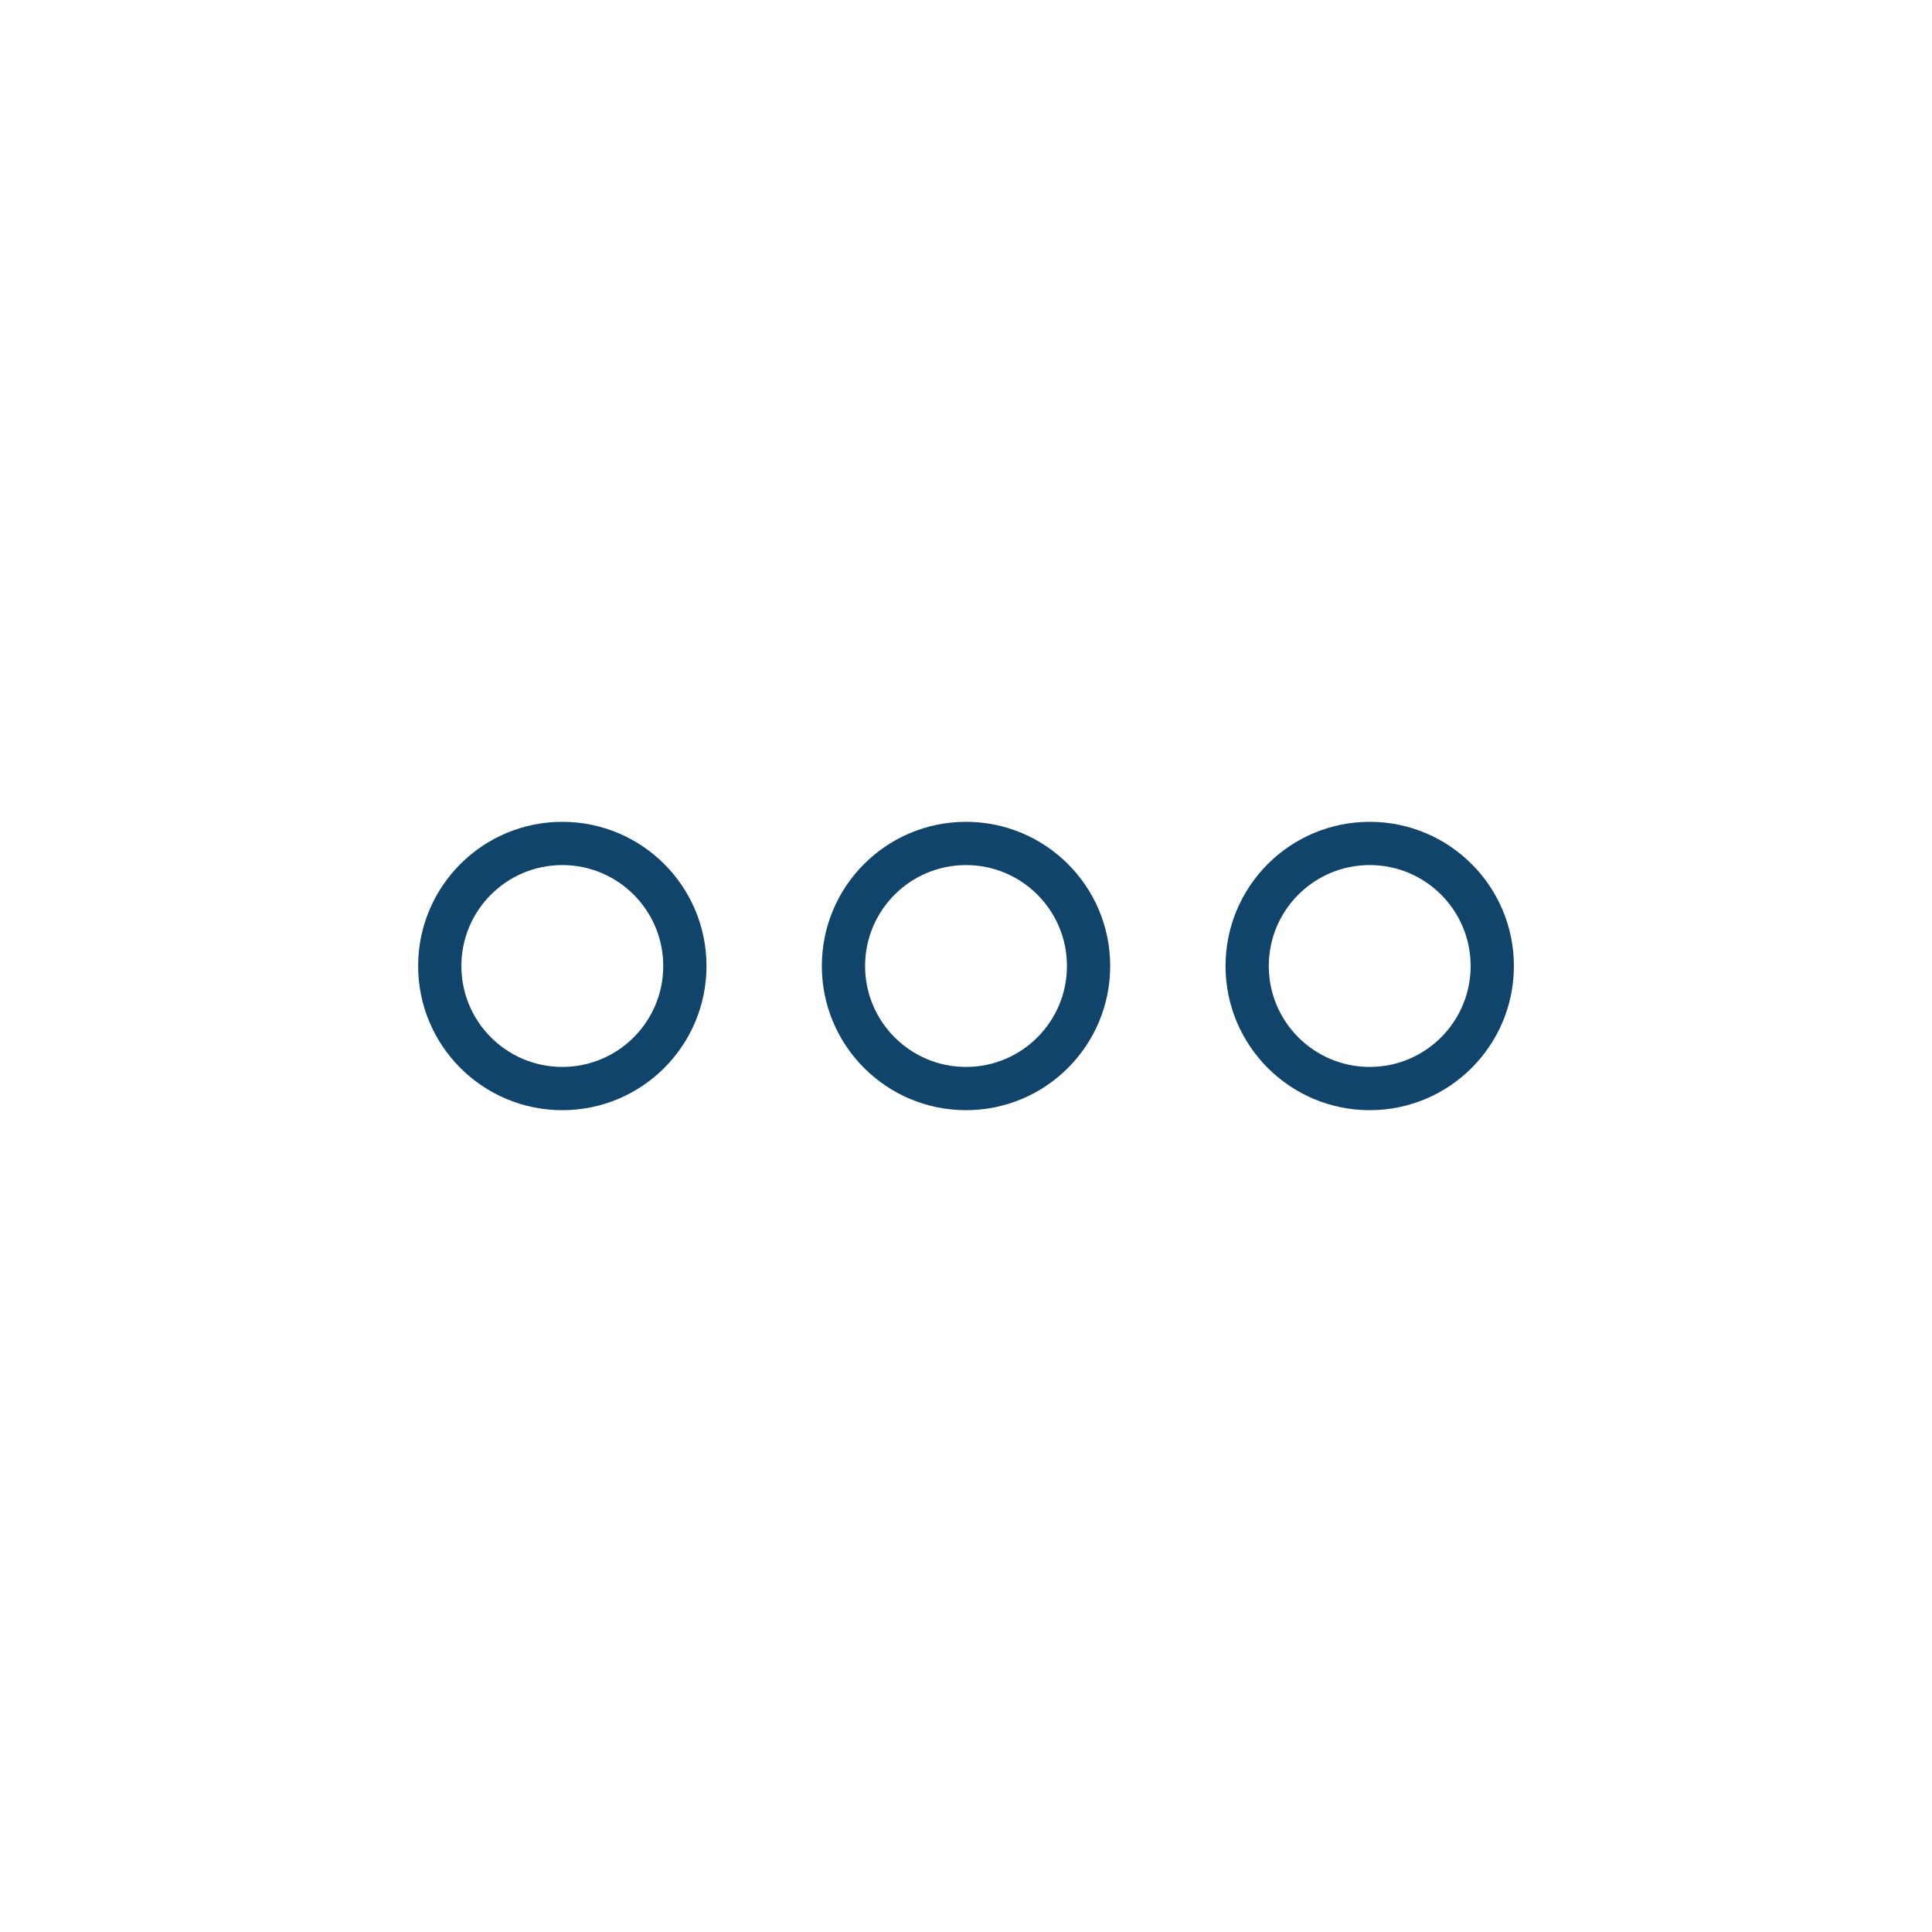<?xml version="1.0" encoding="utf-8"?>
<svg xmlns="http://www.w3.org/2000/svg" fill="none" height="536" viewBox="0 0 536 536" width="536">
<rect fill="white" height="536" width="536"/>
<path d="M156.004 308C178.095 308 196.004 290.091 196.004 268C196.004 245.909 178.095 228 156.004 228C133.913 228 116.004 245.909 116.004 268C116.004 290.091 133.913 308 156.004 308Z" fill="white"/>
<path d="M156.004 302C174.782 302 190.004 286.778 190.004 268C190.004 249.222 174.782 234 156.004 234C137.226 234 122.004 249.222 122.004 268C122.004 286.778 137.226 302 156.004 302Z" stroke="#10446A" stroke-width="12"/>
<path d="M268.004 308C290.095 308 308.004 290.091 308.004 268C308.004 245.909 290.095 228 268.004 228C245.913 228 228.004 245.909 228.004 268C228.004 290.091 245.913 308 268.004 308Z" fill="white"/>
<path d="M268.004 302C286.782 302 302.004 286.778 302.004 268C302.004 249.222 286.782 234 268.004 234C249.226 234 234.004 249.222 234.004 268C234.004 286.778 249.226 302 268.004 302Z" stroke="#10446A" stroke-width="12"/>
<path d="M380.004 308C402.095 308 420.004 290.091 420.004 268C420.004 245.909 402.095 228 380.004 228C357.913 228 340.004 245.909 340.004 268C340.004 290.091 357.913 308 380.004 308Z" fill="white"/>
<path d="M380.004 302C398.782 302 414.004 286.778 414.004 268C414.004 249.222 398.782 234 380.004 234C361.226 234 346.004 249.222 346.004 268C346.004 286.778 361.226 302 380.004 302Z" stroke="#10446A" stroke-width="12"/>
</svg>